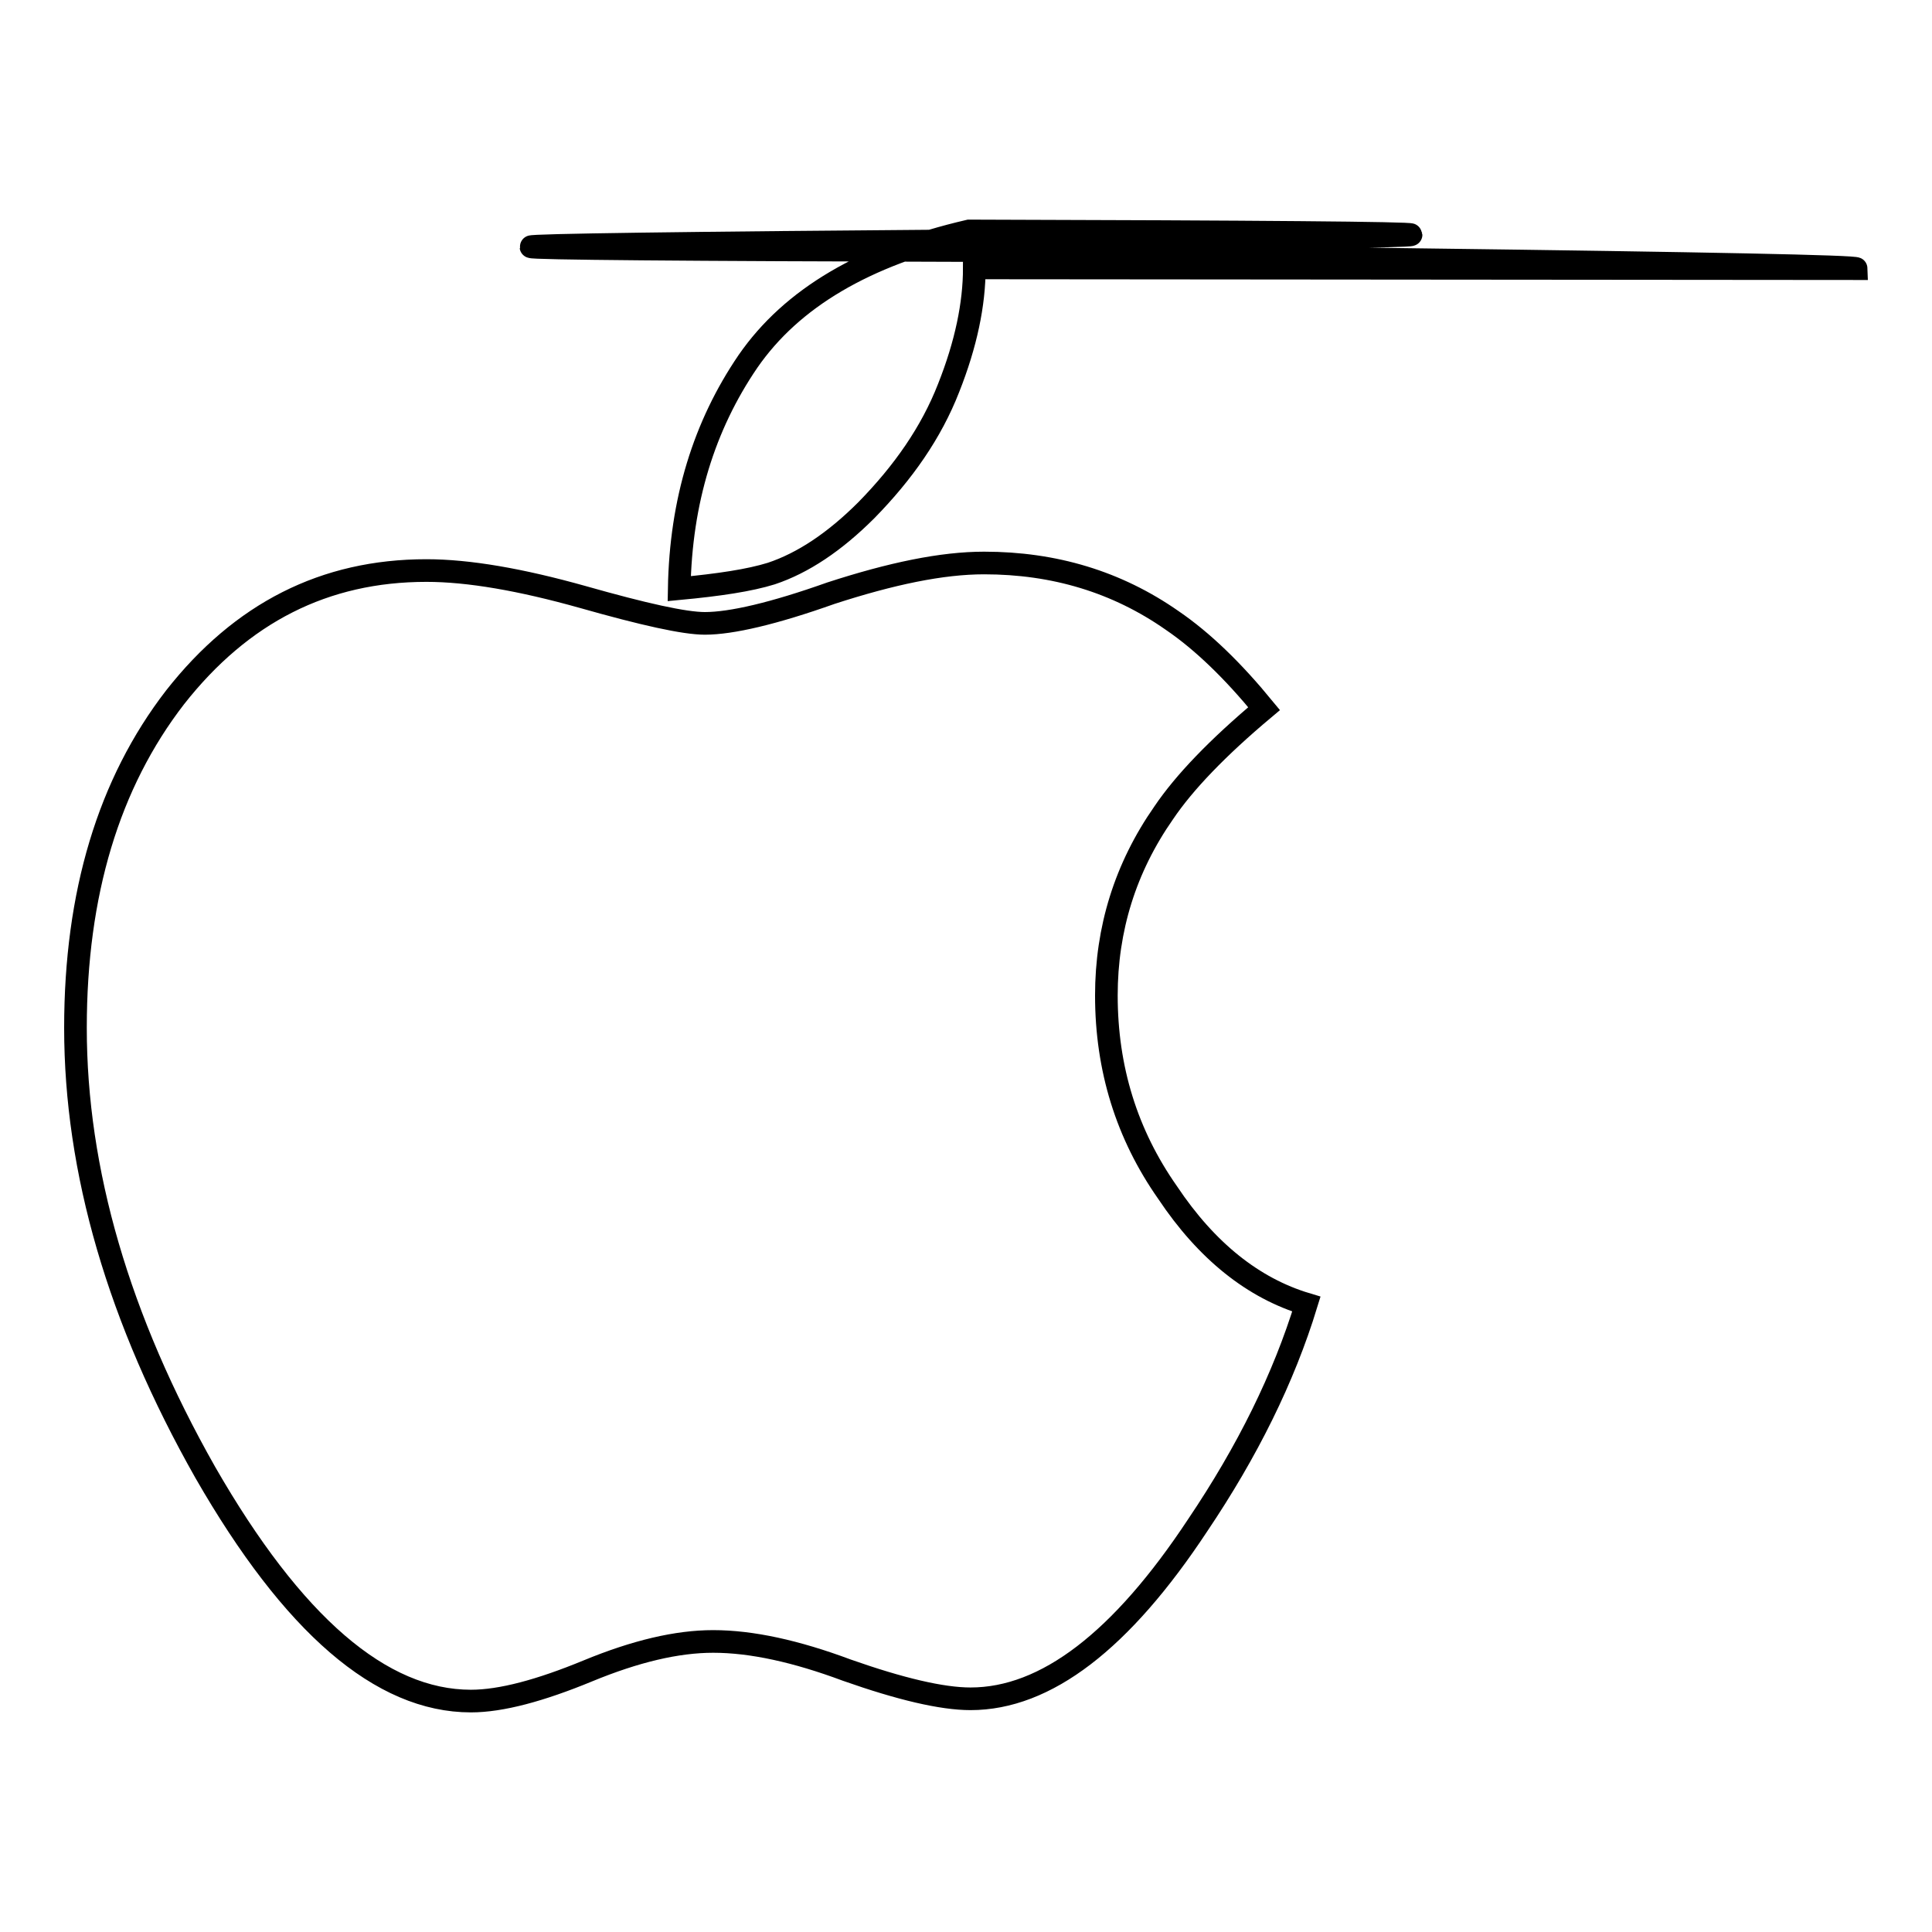 <?xml version="1.0" encoding="utf-8"?>
<!-- Svg Vector Icons : http://www.onlinewebfonts.com/icon -->
<!DOCTYPE svg PUBLIC "-//W3C//DTD SVG 1.1//EN" "http://www.w3.org/Graphics/SVG/1.1/DTD/svg11.dtd">
<svg version="1.1" xmlns="http://www.w3.org/2000/svg" xmlns:xlink="http://www.w3.org/1999/xlink" x="0px" y="0px" viewBox="0 0 256 256" enable-background="new 0 0 256 256" xml:space="preserve">
<g><g><path stroke-width="3" fill-opacity="0" stroke="#000000"  d="M173.1,172.8c-3,9.8-7.8,19.5-14.4,29.3c-10.1,15.3-20.1,23-30.1,23c-3.8,0-9.3-1.3-16.4-3.8c-6.7-2.5-12.6-3.8-17.7-3.8c-4.8,0-10.3,1.3-16.6,3.9c-6.3,2.6-11.5,4-15.5,4c-11.9,0-23.6-10.1-35.2-30.3c-11.5-20.3-17.2-40-17.2-58.9c0-17.8,4.4-32.4,13.2-43.8C32,81.2,43,75.6,56.5,75.6c5.6,0,12.5,1.2,20.7,3.5c8.1,2.3,13.5,3.5,16.2,3.5c3.5,0,9.1-1.3,16.7-4c8-2.6,14.7-4,20.3-4c9.3,0,17.6,2.5,24.9,7.6c4.1,2.8,8.1,6.7,12.2,11.7c-6.2,5.2-10.6,9.8-13.3,13.8c-5.1,7.3-7.6,15.4-7.6,24.2c0,9.7,2.7,18.4,8.1,26.1C159.9,165.8,166.1,170.7,173.1,172.8L173.1,172.8z M129.1,35.5c0,4.8-1.1,10.1-3.4,15.9c-2.3,5.9-6,11.2-10.9,16.2c-4.2,4.2-8.4,7-12.6,8.4c-2.9,0.9-6.9,1.5-12.2,2c0.2-11.6,3.3-21.6,9.1-30.1c5.8-8.4,15.5-14.1,29.3-17.3c78,0.2,78.1,0.7,0.3,1.3c-77.9,0.6-77.8,1.1,0.3,1.3c0,0.3,19.5,0.7,58.5,1.2c39,0.5,58.5,0.9,58.5,1.2L129.1,35.5L129.1,35.5z"/></g></g>
</svg>